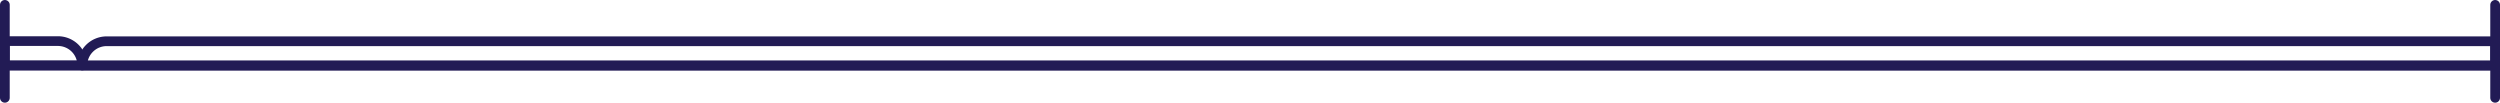 <svg xmlns="http://www.w3.org/2000/svg" viewBox="0 0 514 21.11"><defs><style>.cls-1,.cls-2{fill:none;stroke:#221b55;stroke-linecap:round;stroke-width:2px;}.cls-1{stroke-linejoin:round;}.cls-2{stroke-miterlimit:10;}</style></defs><g id="Ebene_2" data-name="Ebene 2"><g id="Ebene_1-2" data-name="Ebene 1"><path class="cls-1" d="M1,8.45H11.91a5,5,0,0,1,5,5v0a0,0,0,0,1,0,0H1a0,0,0,0,1,0,0v-5A0,0,0,0,1,1,8.45Z"/><path class="cls-1" d="M16.93,8.45H513a0,0,0,0,1,0,0v0a5,5,0,0,1-5,5H16.93a0,0,0,0,1,0,0v-5A0,0,0,0,1,16.93,8.45Z" transform="translate(529.93 21.93) rotate(180)"/><line class="cls-2" x1="1" y1="13.47" x2="513" y2="13.47"/><line class="cls-2" x1="1" y1="1" x2="1" y2="20.11"/><line class="cls-2" x1="513" y1="1" x2="513" y2="20.11"/></g></g></svg>
